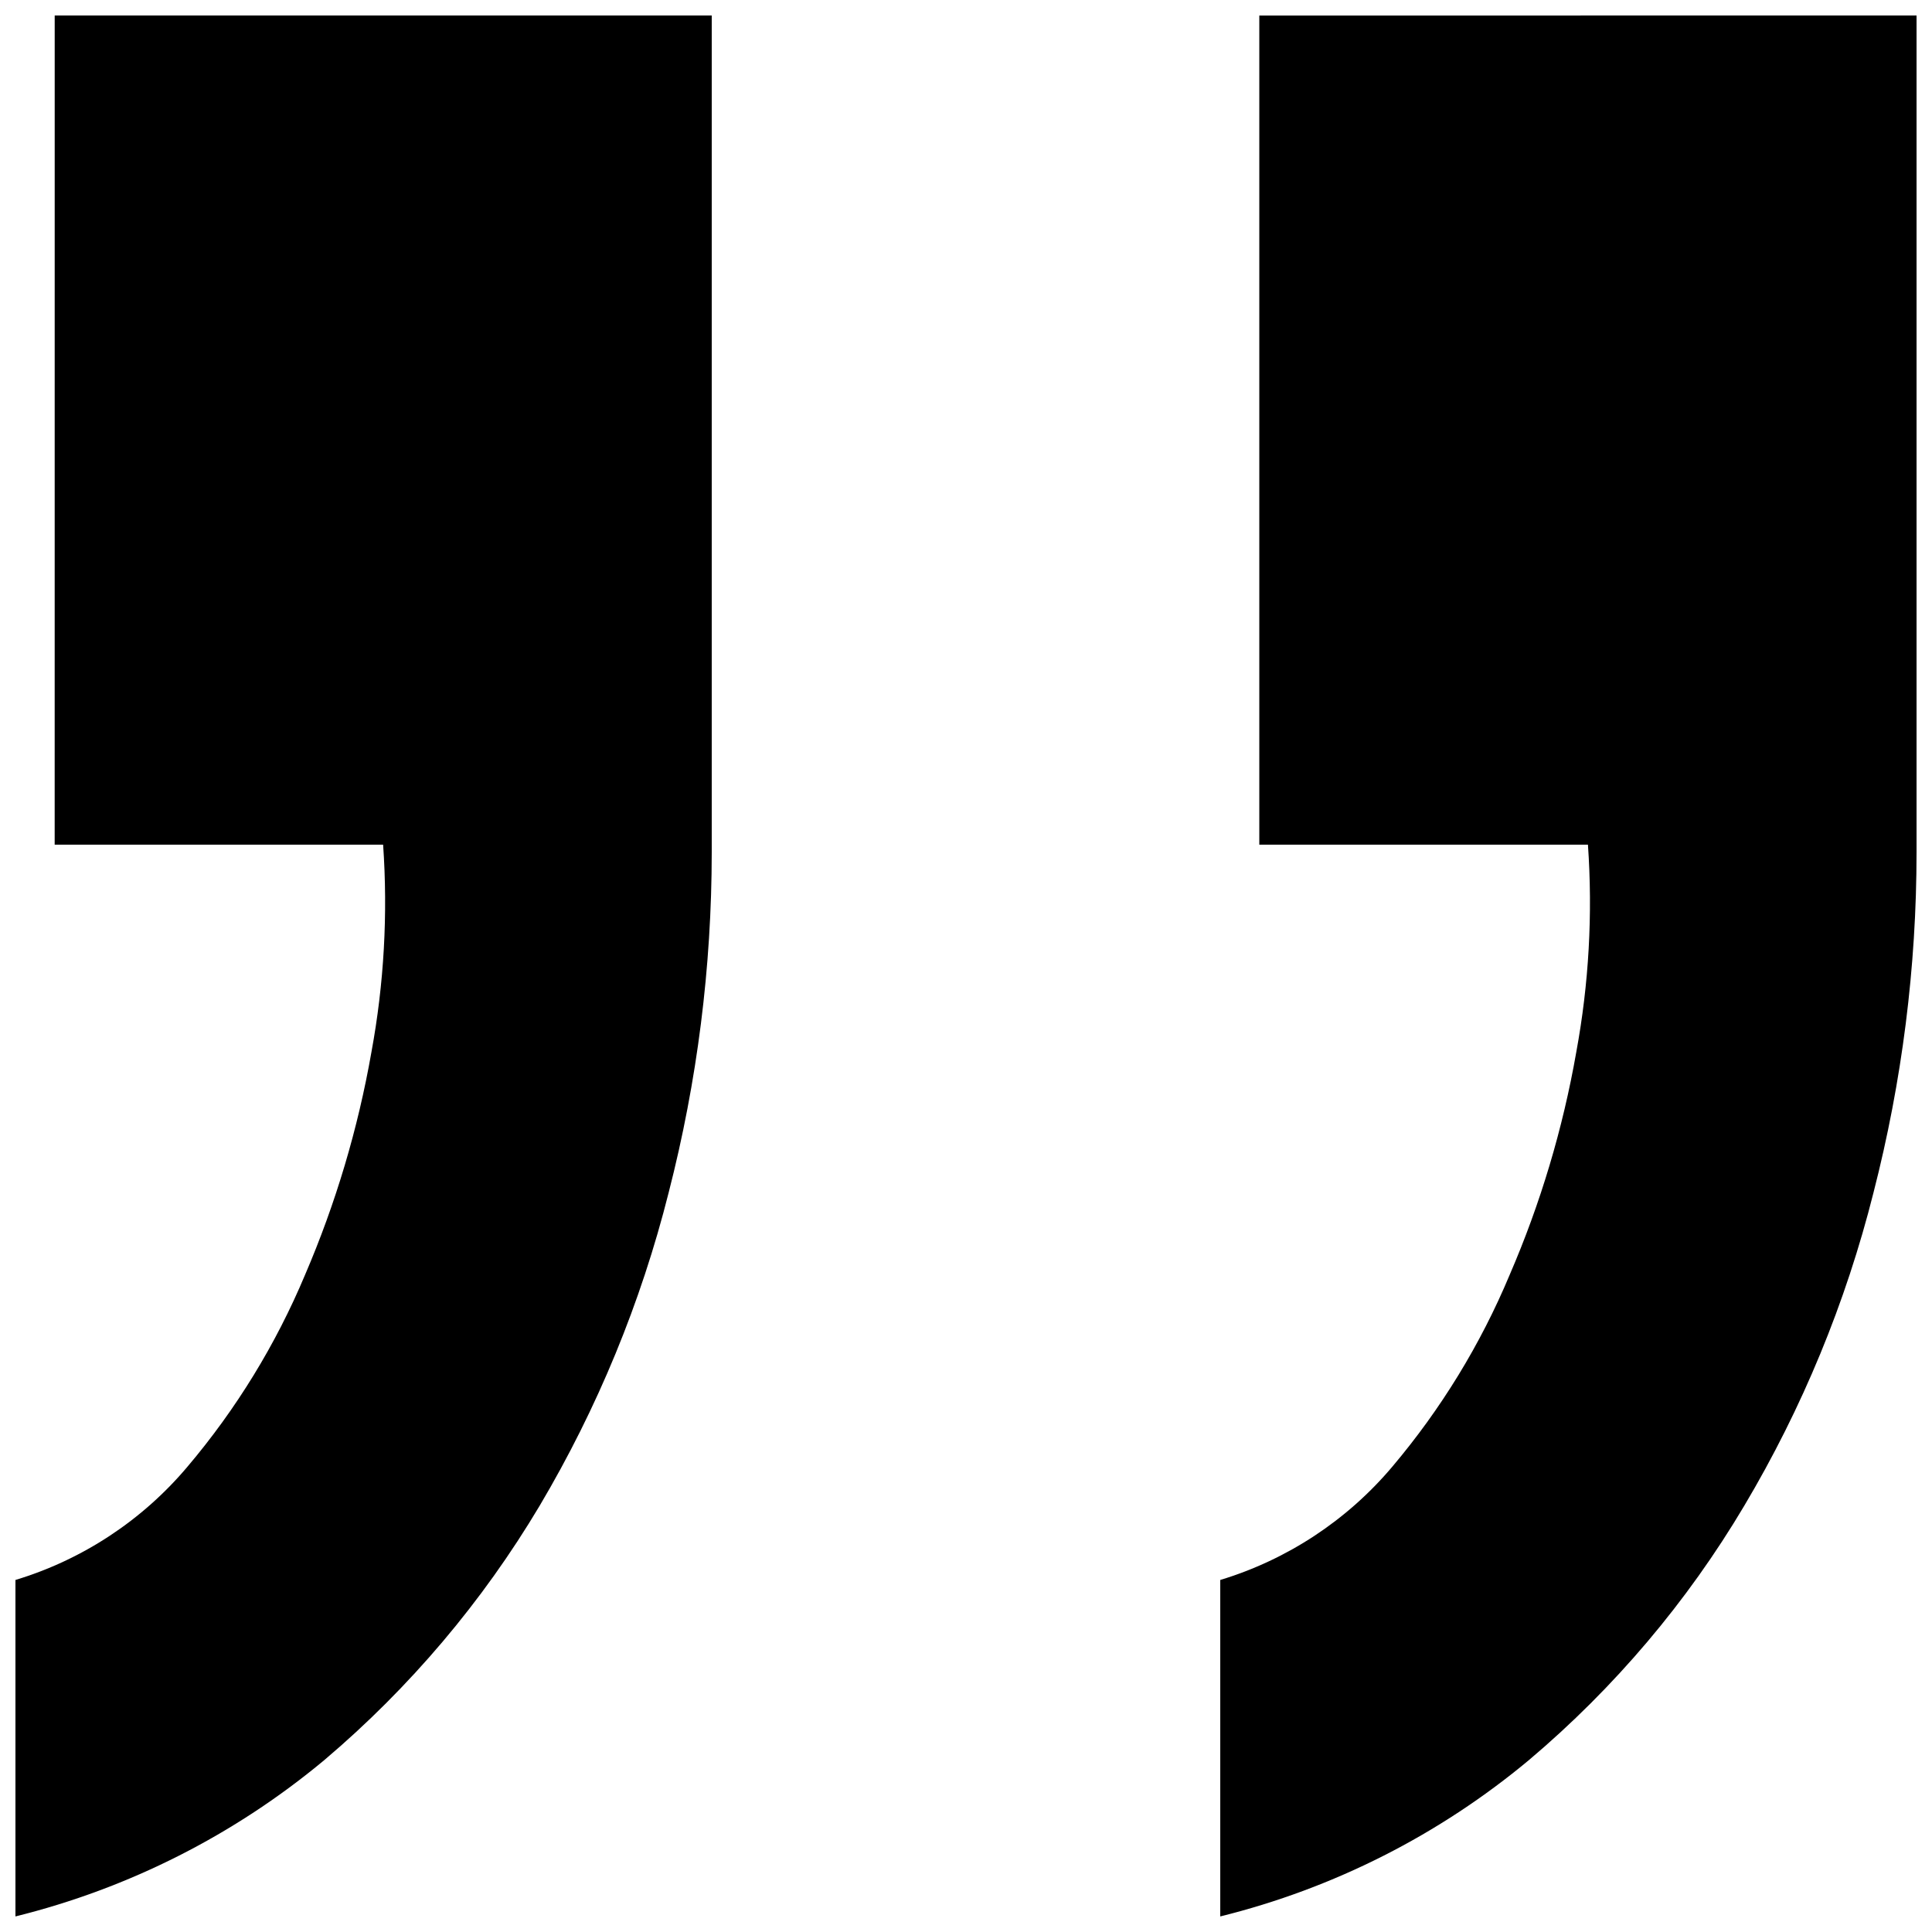 <?xml version="1.0" encoding="UTF-8"?>
<!-- Uploaded to: SVG Repo, www.svgrepo.com, Generator: SVG Repo Mixer Tools -->
<svg width="800px" height="800px" version="1.1" viewBox="144 144 512 512" xmlns="http://www.w3.org/2000/svg">
 <defs>
  <clipPath id="b">
   <path d="m148.09 148.09h184.91v503.81h-184.91z"/>
  </clipPath>
  <clipPath id="a">
   <path d="m467 148.09h184.9v503.81h-184.9z"/>
  </clipPath>
 </defs>
 <g>
  <g clip-path="url(#b)">
   <path d="m158.49 367.84h87.039c1.285 18.387 0.246 36.859-3.098 54.984-3.559 20.293-9.461 40.102-17.594 59.031-7.731 18.434-18.234 35.574-31.152 50.828-11.969 14.215-27.809 24.645-45.594 30.023v89.168c30.094-7.449 58.105-21.637 81.918-41.488 22.59-19.152 41.852-41.914 57.008-67.359 15.332-25.871 26.844-53.82 34.184-82.984 7.574-29.461 11.406-59.762 11.414-90.18v-221.75h-174.12z"/>
  </g>
  <g clip-path="url(#a)">
   <path d="m477.73 148.12v219.72h87.09c1.293 18.387 0.254 36.859-3.09 54.984-3.555 20.301-9.48 40.113-17.656 59.031-7.711 18.43-18.199 35.57-31.094 50.828-11.98 14.203-27.816 24.633-45.598 30.023v89.168c30.078-7.449 58.07-21.637 81.863-41.488 22.625-19.121 41.895-41.887 57.012-67.359 15.375-25.855 26.91-53.809 34.242-82.984 7.57-29.461 11.406-59.762 11.406-90.18v-221.75z"/>
  </g>
 </g>
</svg>
